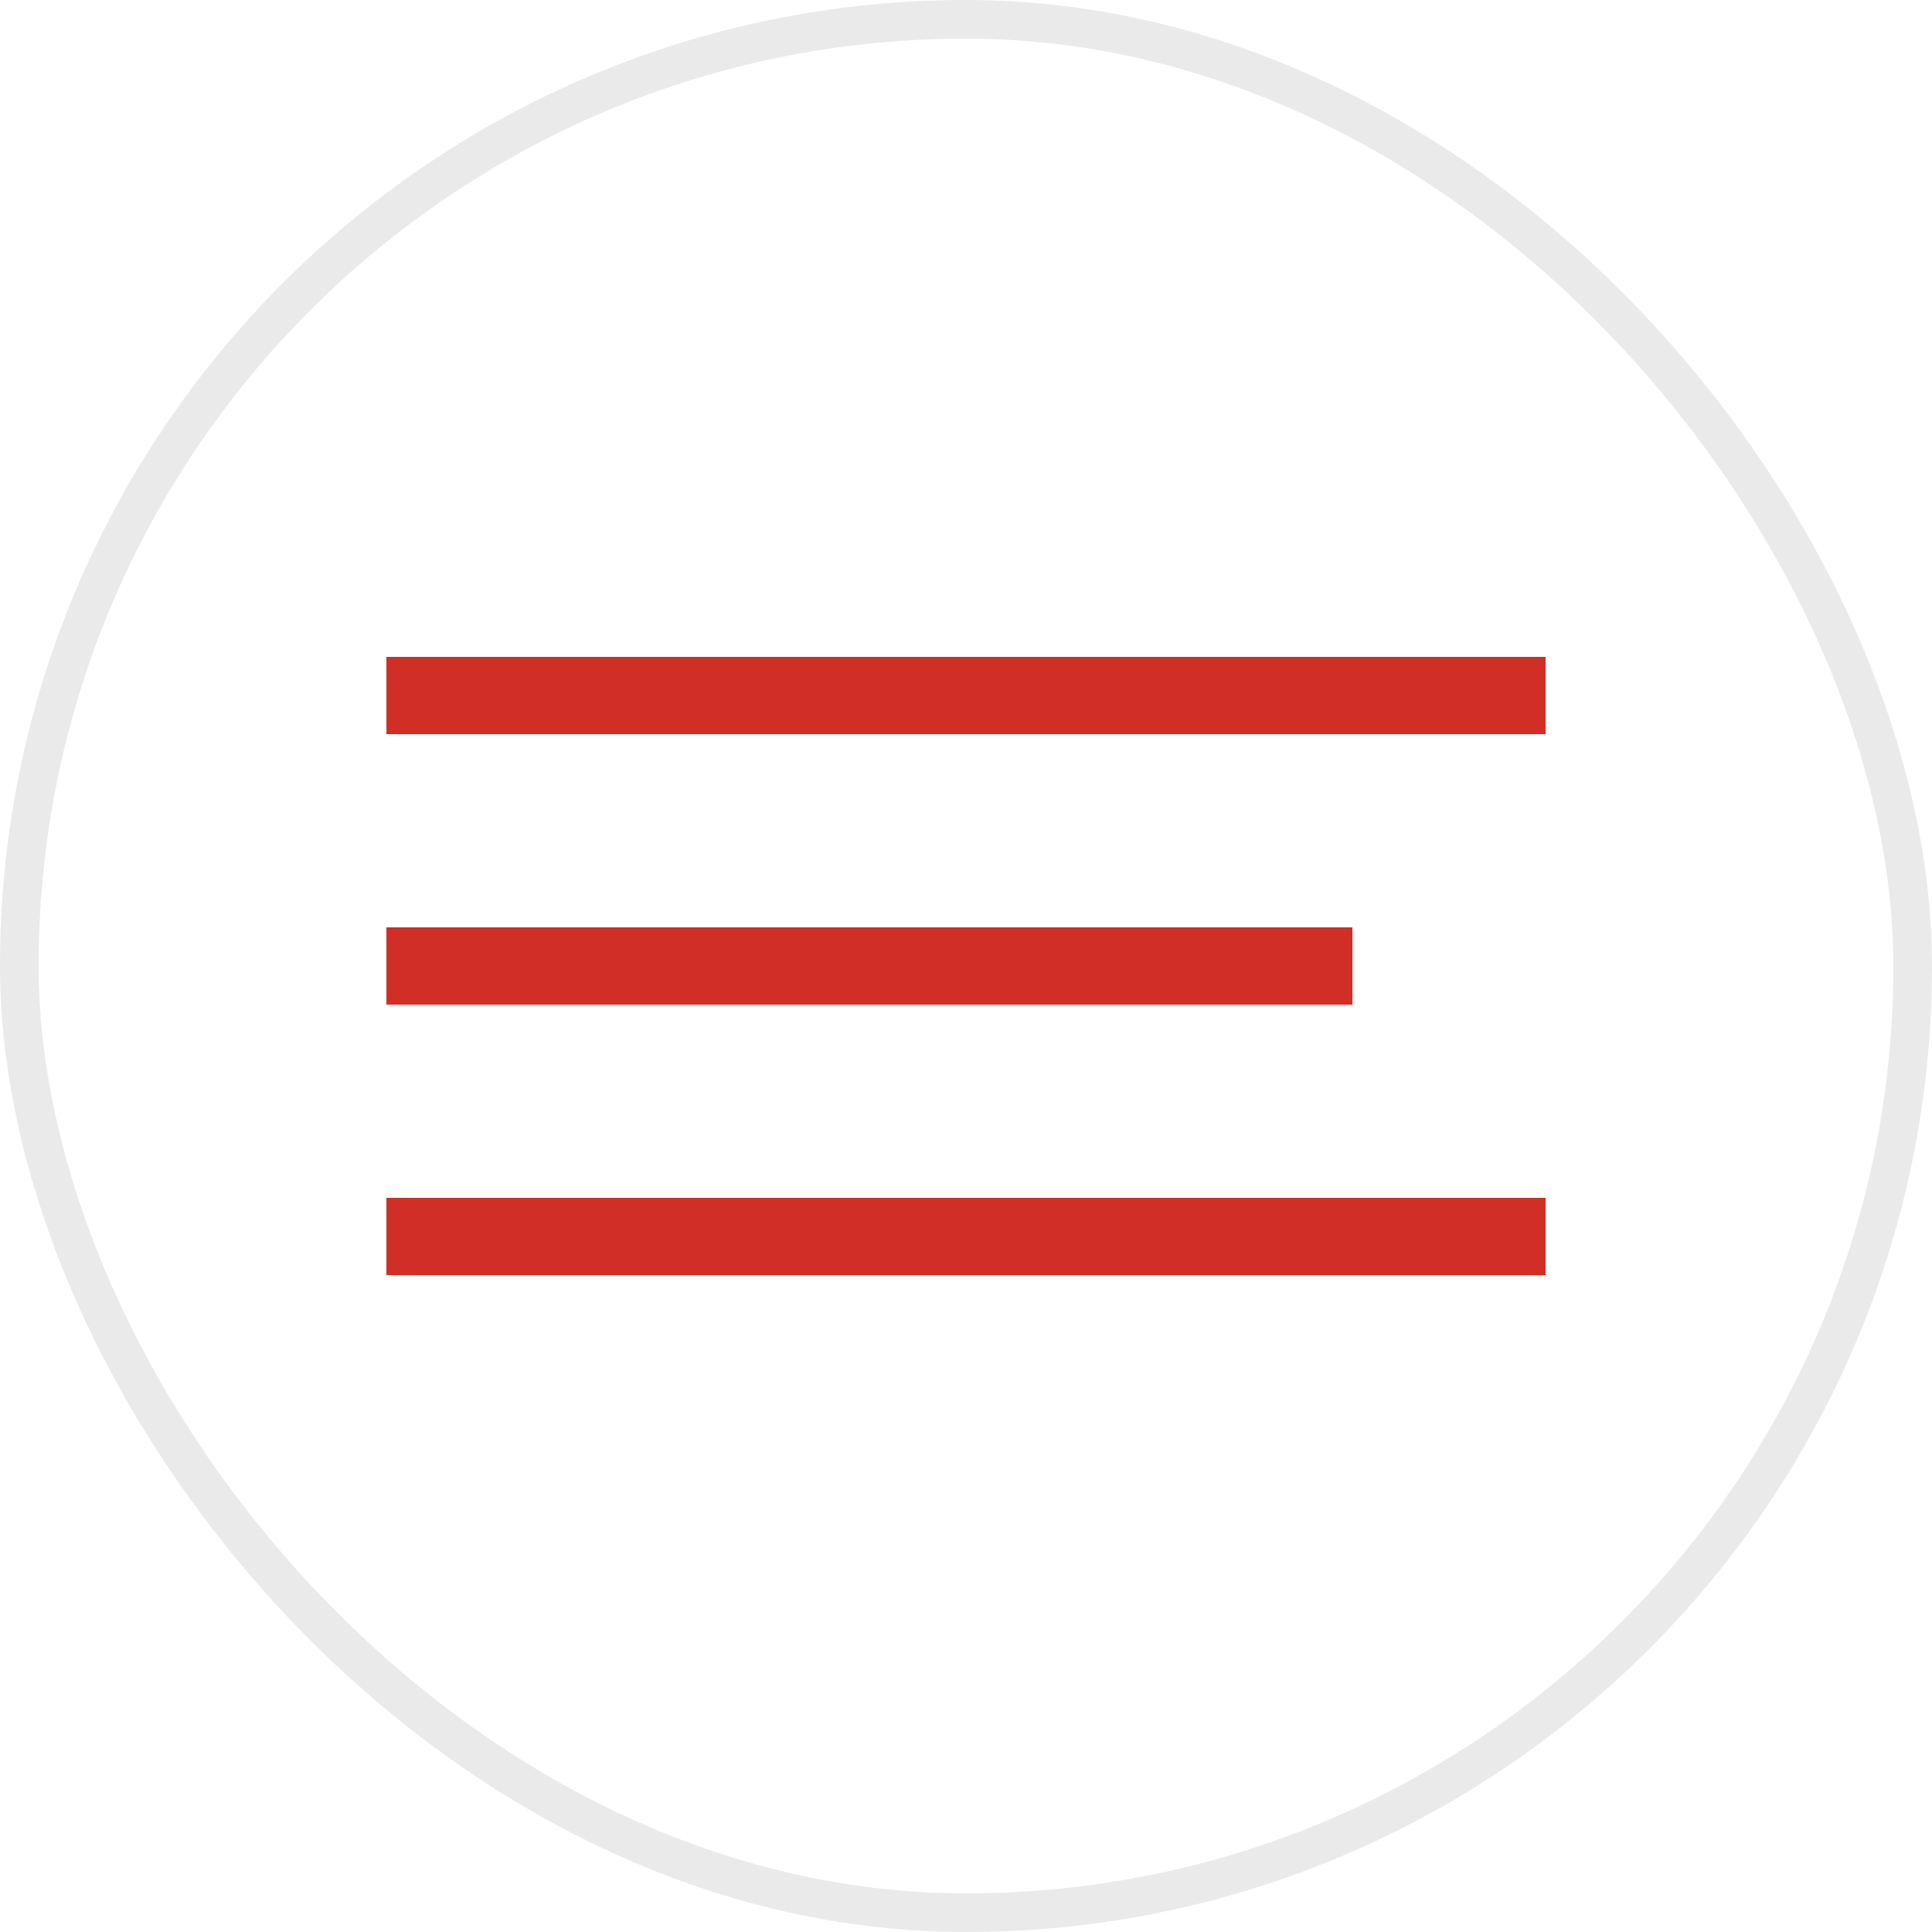 <?xml version="1.0" encoding="UTF-8"?> <svg xmlns="http://www.w3.org/2000/svg" width="50" height="50" viewBox="0 0 50 50" fill="none"> <rect x="0.5" y="0.5" width="49" height="49" rx="24.5" stroke="#EAEAEA"></rect> <rect x="10" y="24" width="25" height="2" fill="#D12E26"></rect> <rect x="10" y="17" width="30" height="2" fill="#D12E26"></rect> <rect x="10" y="31" width="30" height="2" fill="#D12E26"></rect> </svg> 